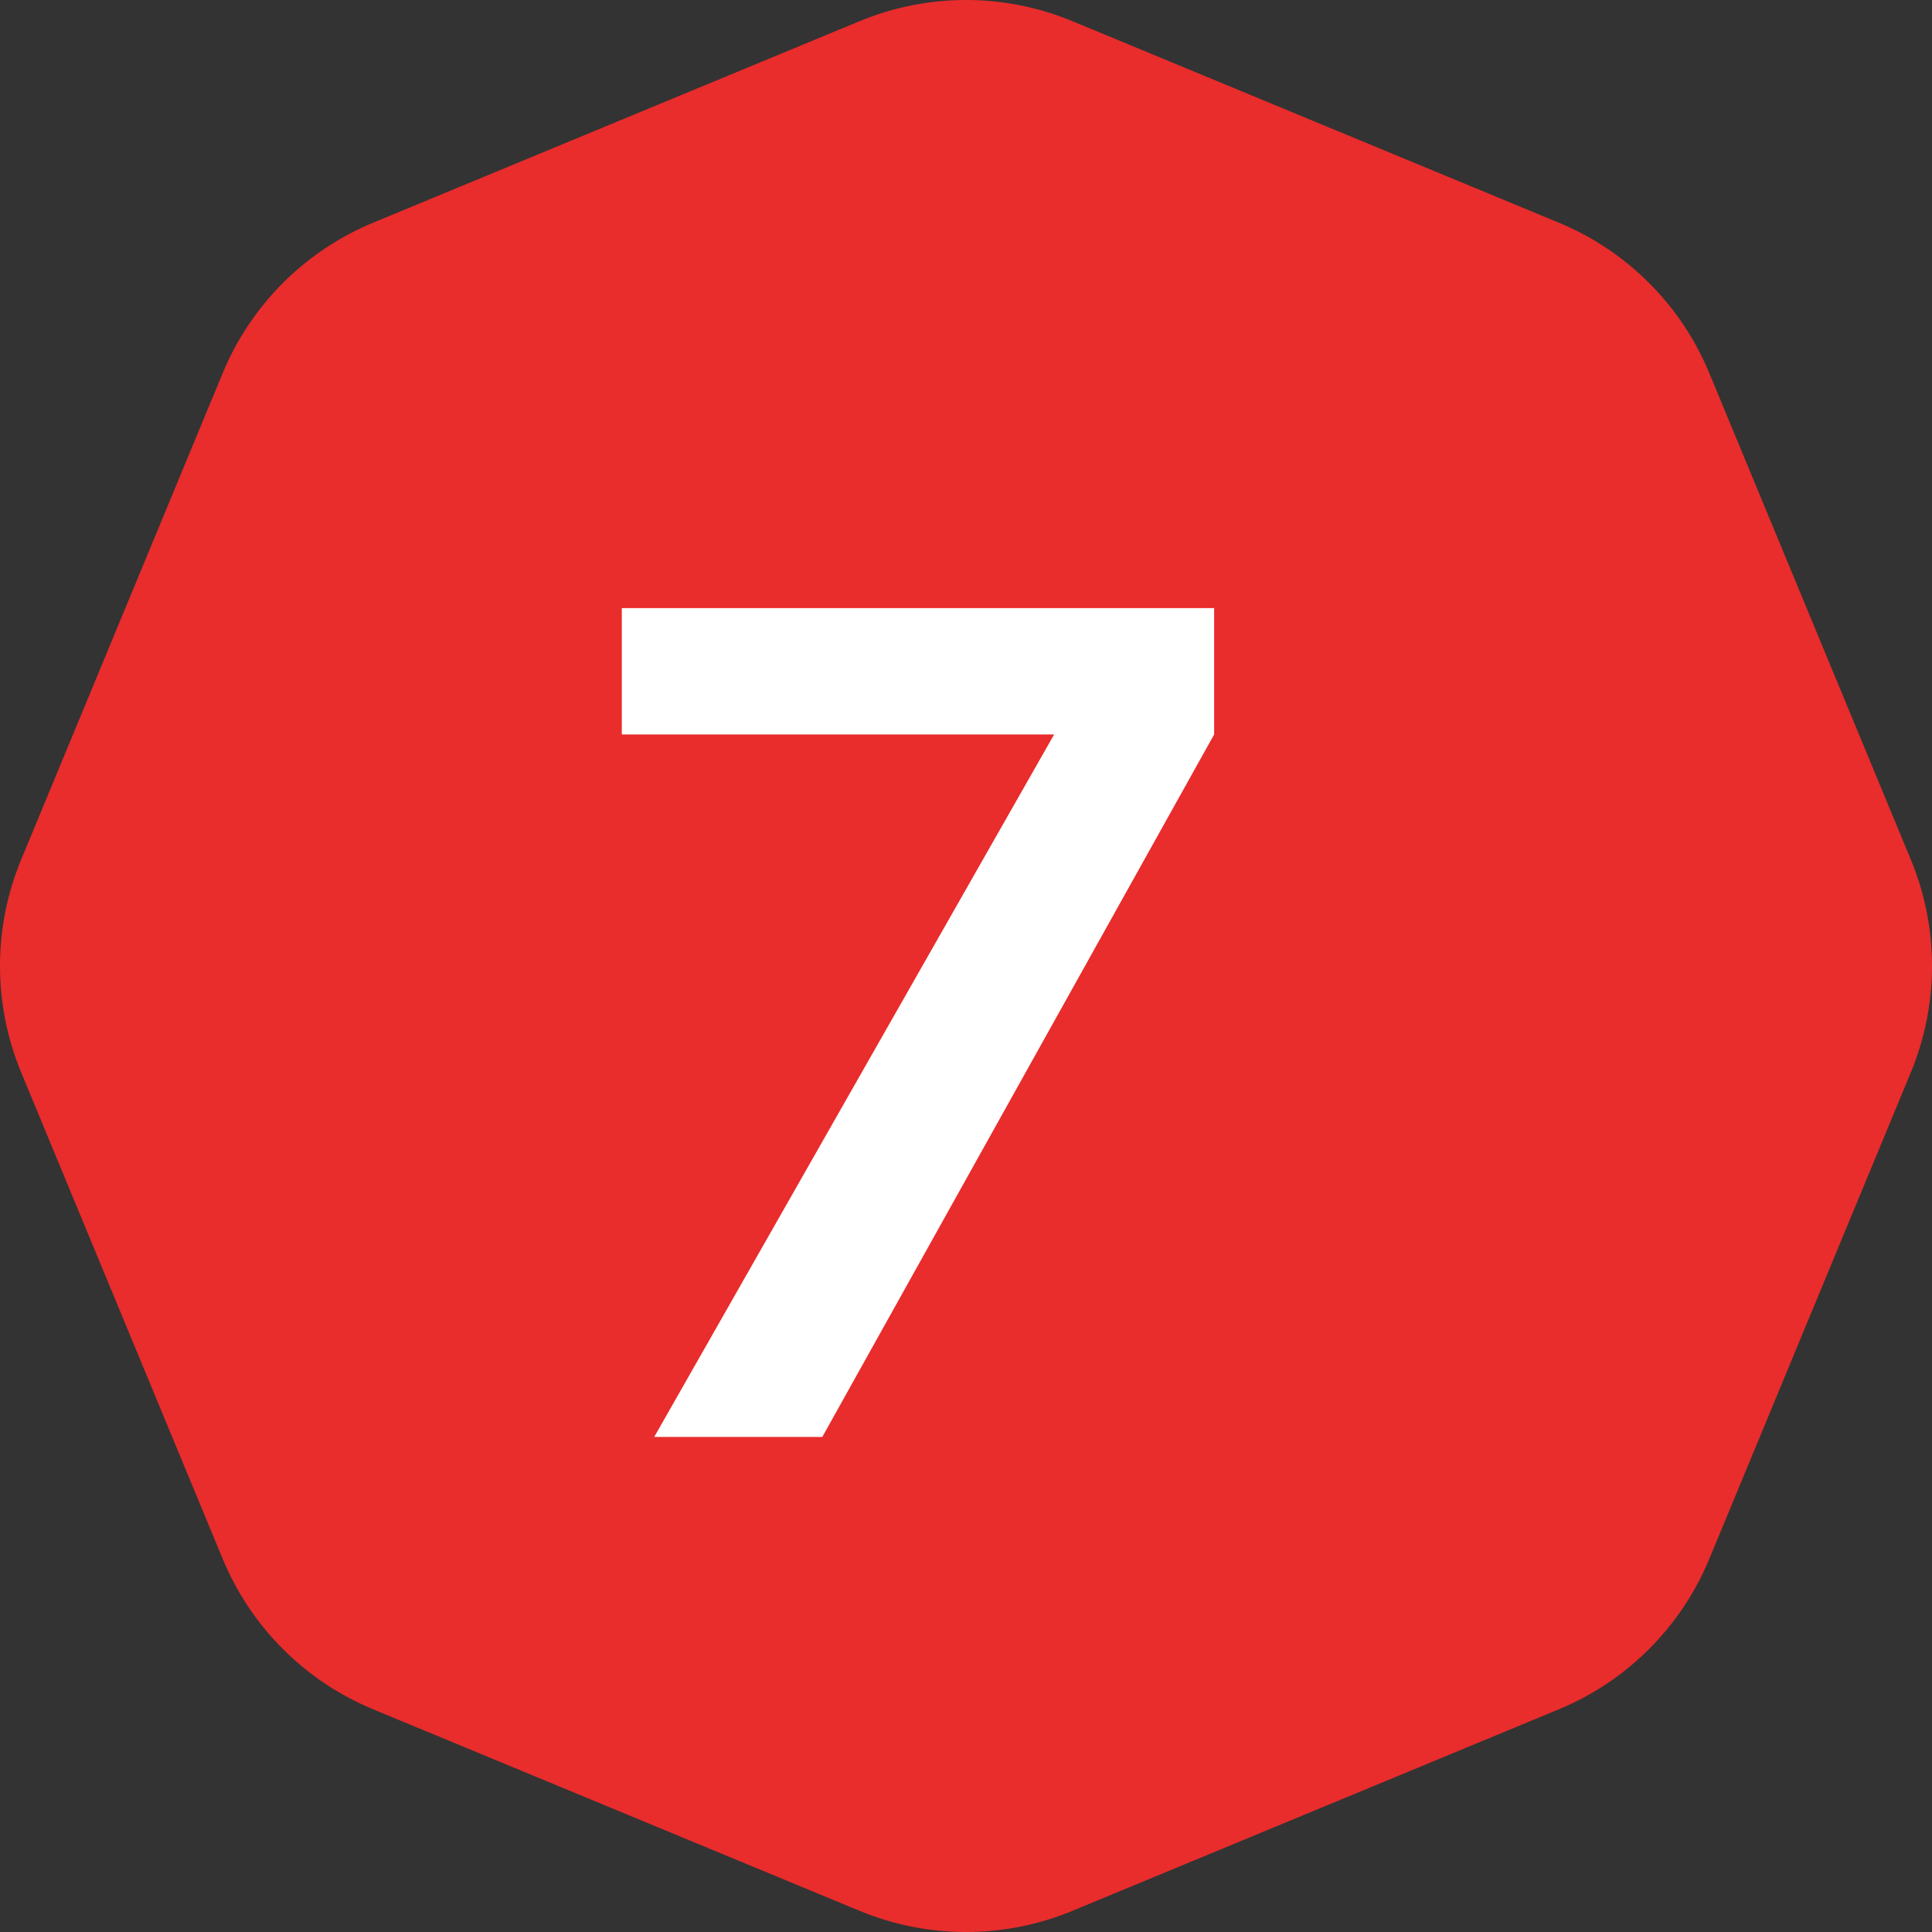 <?xml version="1.0" encoding="UTF-8"?> <svg xmlns="http://www.w3.org/2000/svg" width="32" height="32" viewBox="0 0 32 32" fill="none"><rect x="0" y="0" width="32" height="32" fill="#333333" stroke="none"/><path d="M14.239 0.35C15.367 -0.117 16.633 -0.117 17.761 0.35L25.821 3.689C26.948 4.156 27.844 5.052 28.311 6.179L31.65 14.239C32.117 15.367 32.117 16.633 31.65 17.761L28.311 25.821C27.844 26.948 26.948 27.844 25.821 28.311L17.761 31.65C16.633 32.117 15.367 32.117 14.239 31.65L6.179 28.311C5.052 27.844 4.156 26.948 3.689 25.821L0.35 17.761C-0.117 16.633 -0.117 15.367 0.35 14.239L3.689 6.179C4.156 5.052 5.052 4.156 6.179 3.689L14.239 0.35Z" fill="#E92C2C"></path><path d="M20.11 10.072V12.165L13.62 23.8H10.836L17.46 12.165H10.299V10.072H20.11Z" fill="white"></path></svg> 